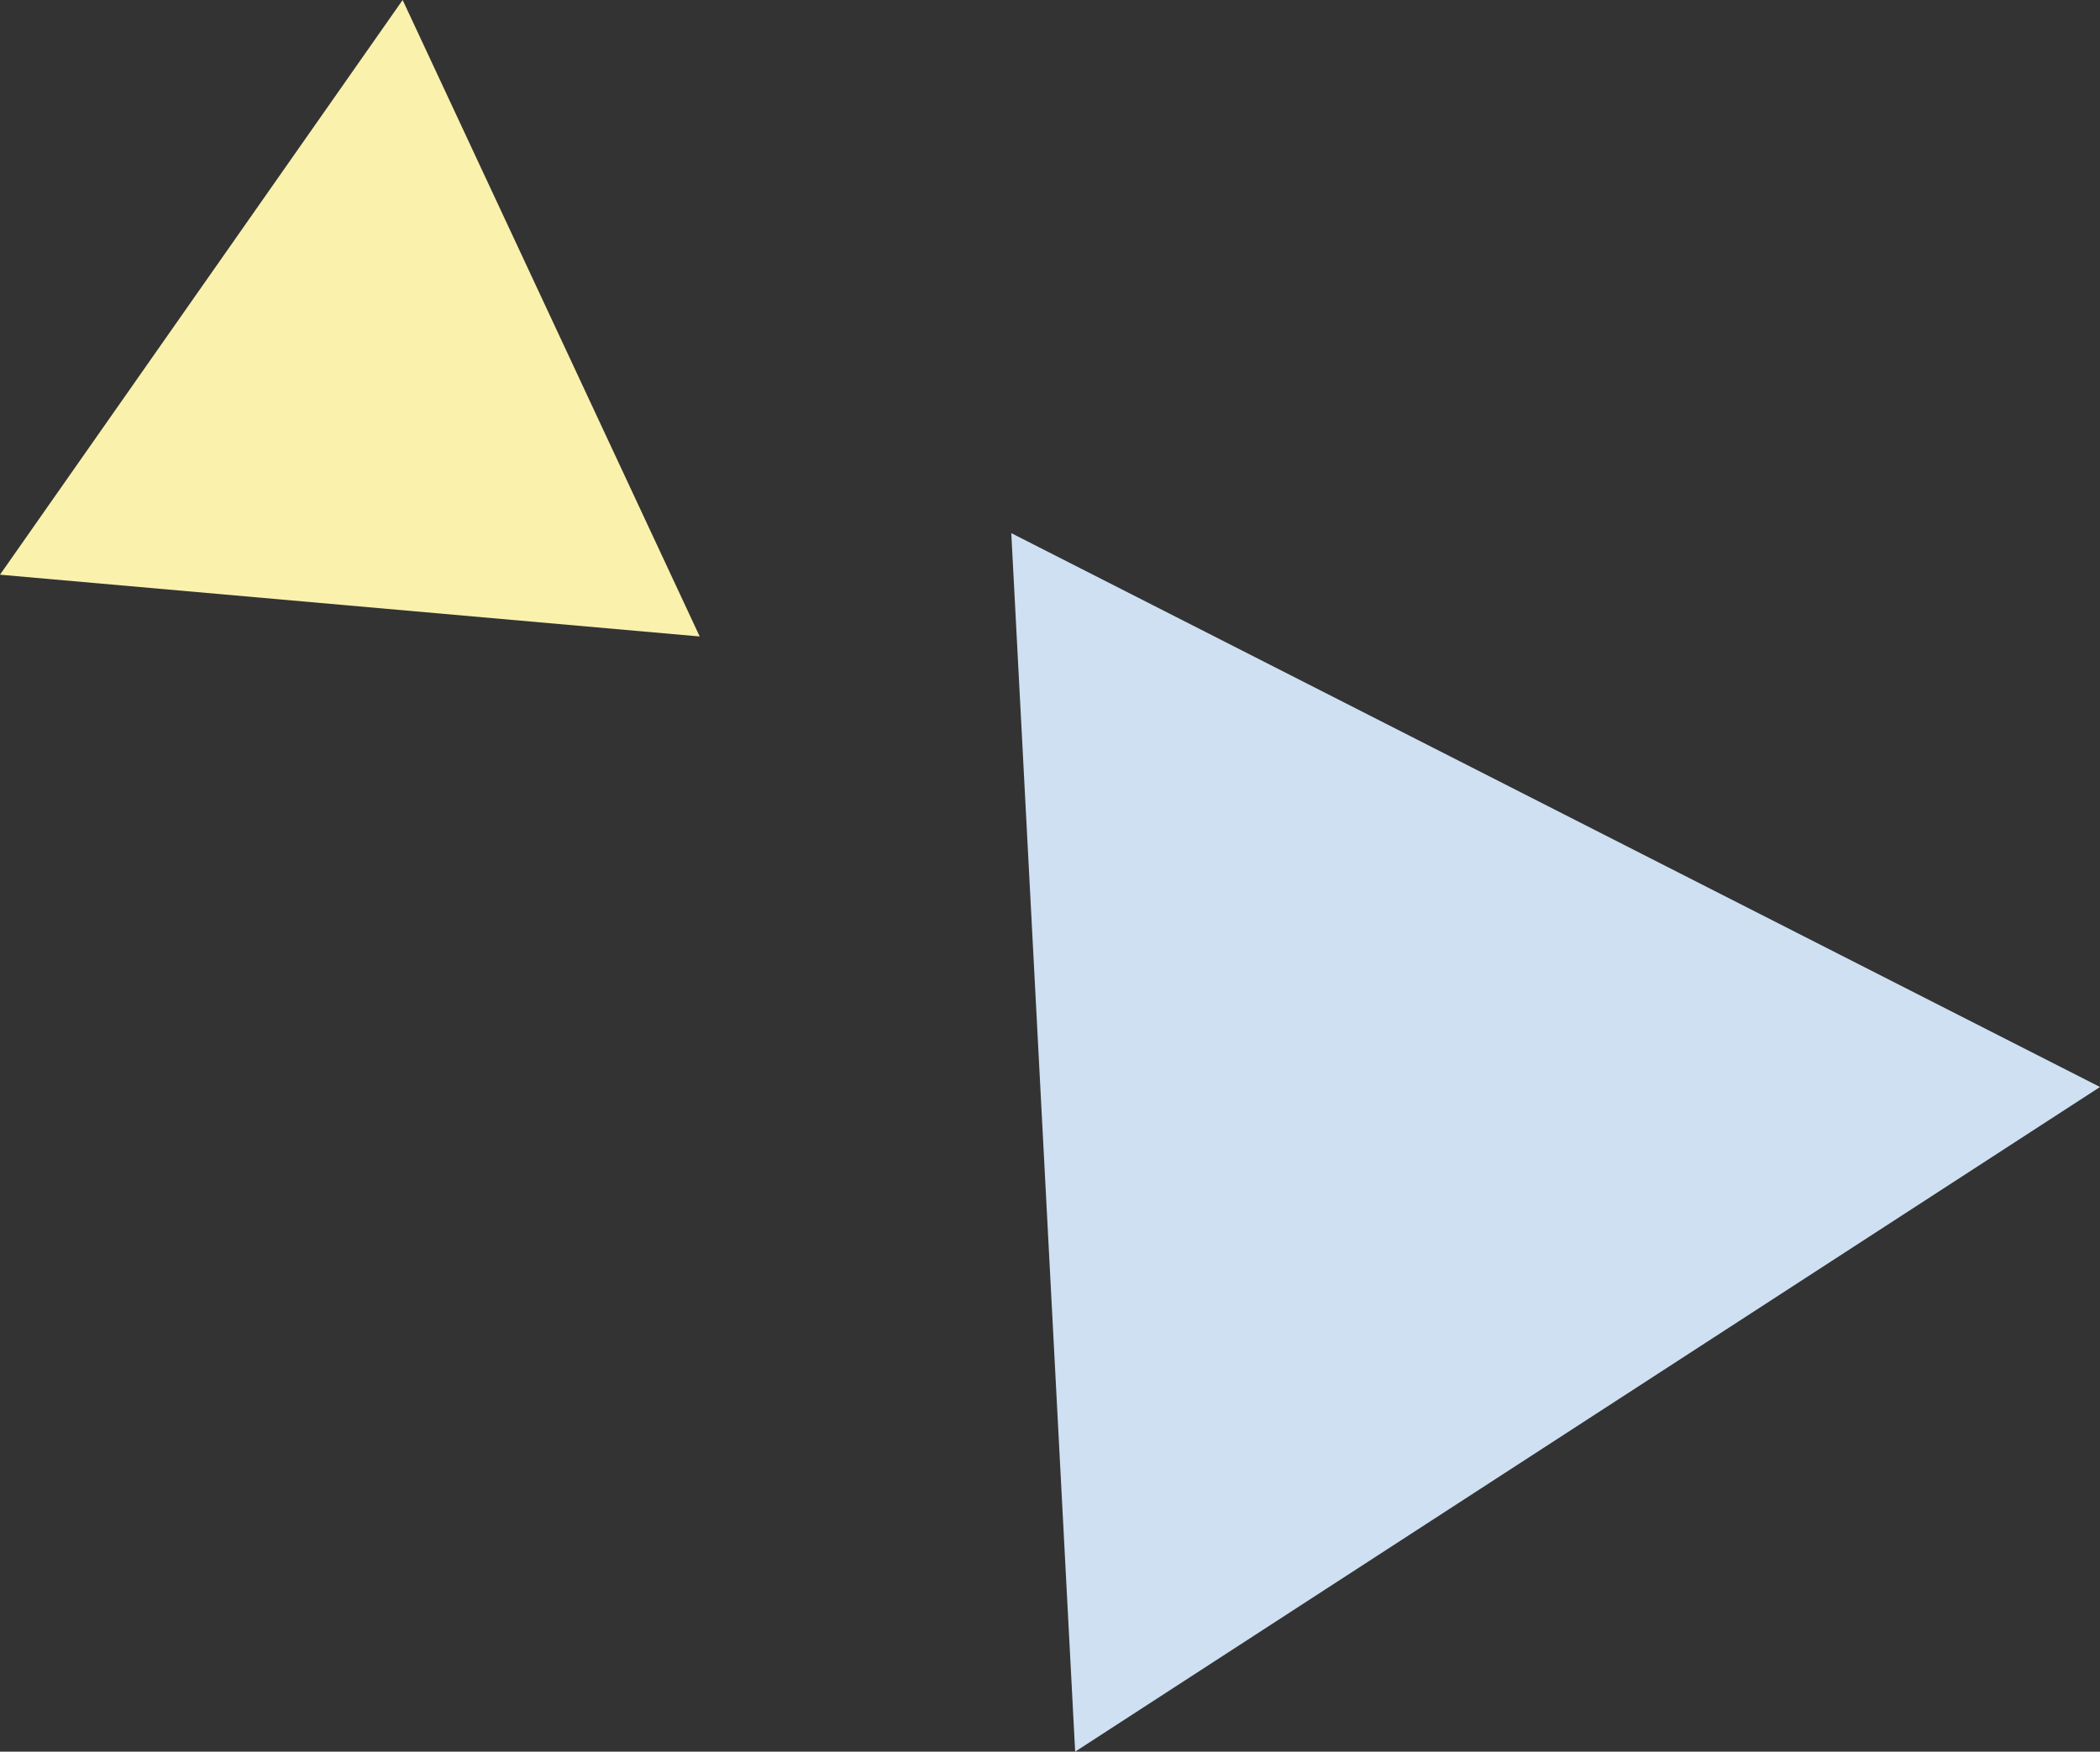 <svg xmlns="http://www.w3.org/2000/svg" width="238.949" height="199.34" viewBox="0 0 238.949 199.34">
  <rect x="0" y="0" width="238.949" height="199.34" fill="#333333" stroke="none"/>
  <g id="グループ_5930" data-name="グループ 5930" transform="translate(0)">
    <path id="パス_50047" data-name="パス 50047" d="M45.815,0,0,65.4l79.616,7.031Z" fill="#faf1ac"/>
    <path id="パス_50048" data-name="パス 50048" d="M122.337,199.34,238.949,123.7,115.069,60.671Z" fill="#cee0f2"/>
  </g>
</svg>
